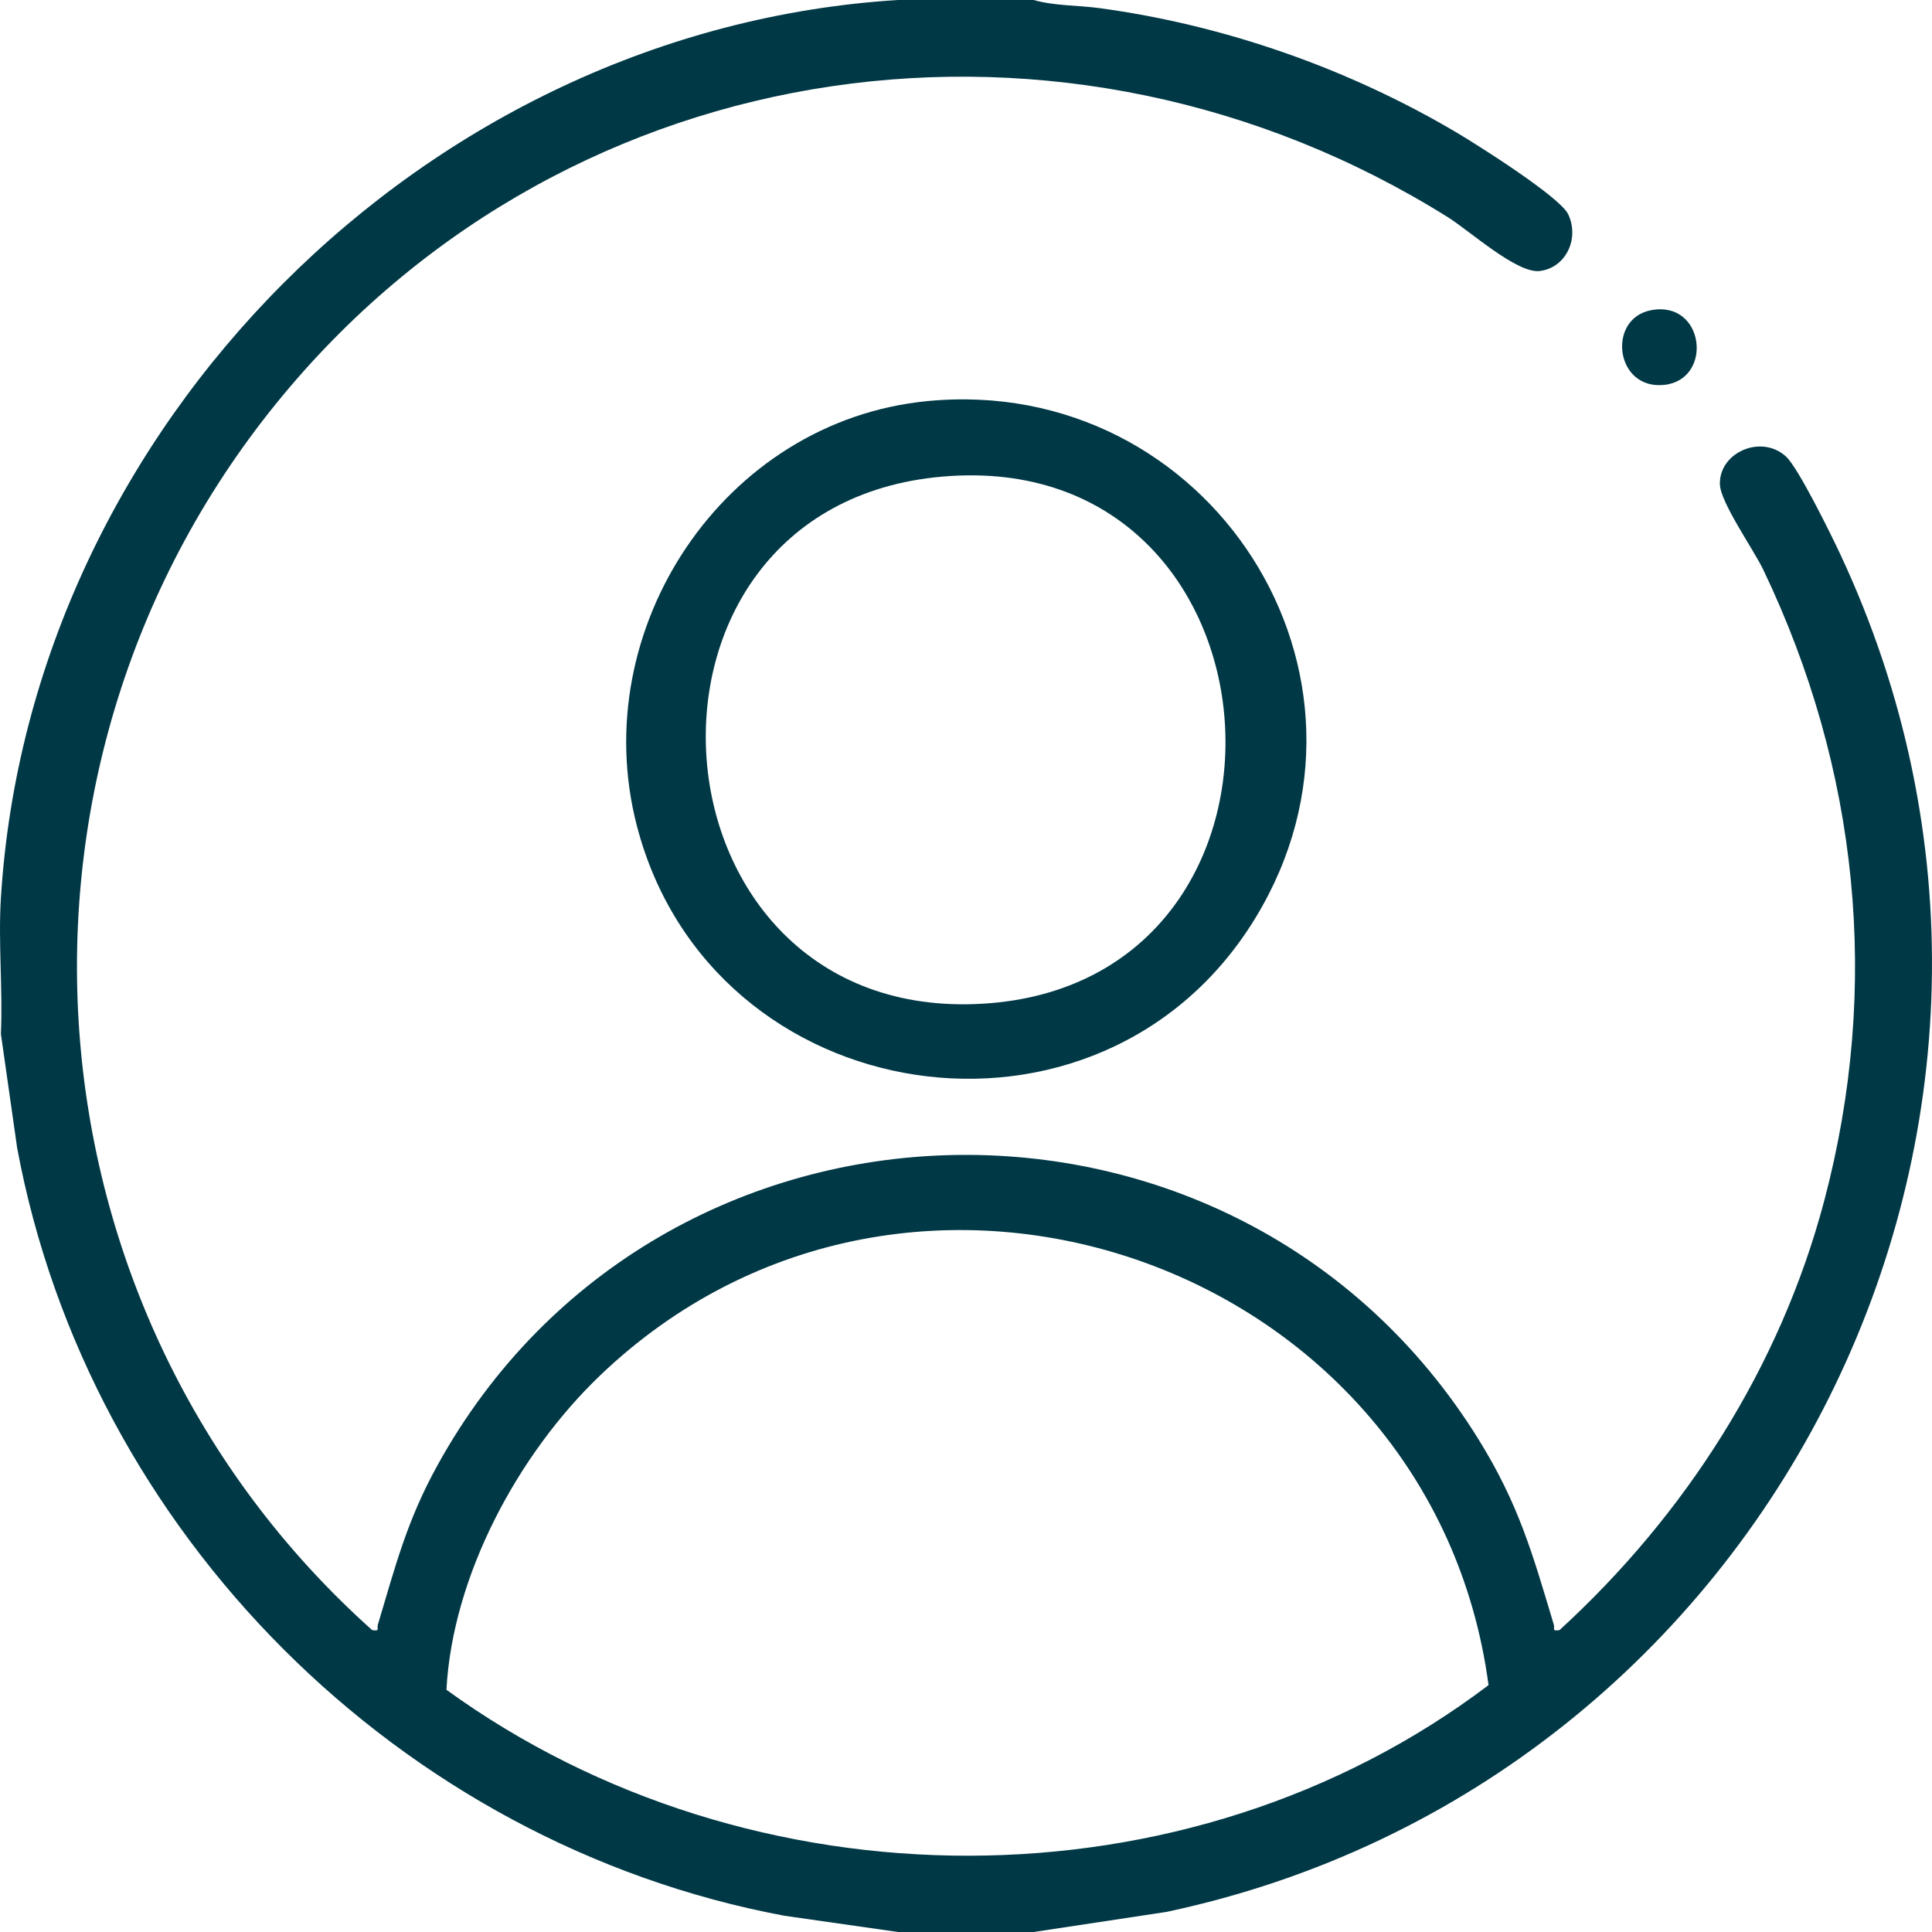 <svg width="54" height="54" viewBox="0 0 54 54" fill="none" xmlns="http://www.w3.org/2000/svg">
<g id="GQkAAD.tif">
<g id="Group">
<path id="Vector" d="M28.892 0C29.46 0.165 30.126 0.146 30.721 0.226C34.22 0.697 37.697 1.918 40.725 3.712C41.31 4.059 43.596 5.504 43.828 5.983C44.152 6.649 43.783 7.482 43.035 7.575C42.402 7.652 41.078 6.453 40.472 6.073C29.823 -0.591 15.998 1.326 7.928 11.024C-0.641 21.322 0.438 36.652 10.402 45.562C10.632 45.596 10.526 45.527 10.562 45.408C11.056 43.758 11.374 42.501 12.227 40.956C18.428 29.713 34.562 29.317 41.327 40.233C42.45 42.046 42.83 43.411 43.429 45.408C43.465 45.527 43.359 45.595 43.589 45.562C47.109 42.34 49.758 38.207 50.988 33.561C52.575 27.567 51.947 21.488 49.283 15.922C49.015 15.363 48.09 14.051 48.072 13.541C48.041 12.654 49.218 12.125 49.916 12.757C50.26 13.069 51.178 14.94 51.424 15.465C58.852 31.286 49.493 49.86 32.599 53.439L28.892 54H25.1L21.919 53.545C11.181 51.531 2.477 42.844 0.479 32.082L0.025 28.898C0.081 27.652 -0.052 26.341 0.025 25.102C0.838 11.912 11.925 0.814 25.101 0H28.893H28.892ZM12.478 47.23C20.988 53.398 33.191 53.473 41.605 47.1C40.031 35.301 25.444 30.153 16.774 38.443C14.482 40.636 12.648 44.04 12.478 47.231V47.23Z" fill="#003845"/>
<path id="Vector_2" d="M25.921 11.211C33.783 10.446 39.237 18.859 35.087 25.661C30.757 32.76 19.879 31.107 17.799 23.075C16.376 17.579 20.228 11.764 25.919 11.211H25.921ZM26.343 13.321C16.843 14.144 17.885 28.629 27.469 28.054C37.156 27.474 36.192 12.468 26.343 13.321Z" fill="#003845"/>
<path id="Vector_3" d="M46.145 8.671C47.648 8.383 47.89 10.597 46.53 10.756C45.142 10.918 44.904 8.91 46.145 8.671Z" fill="#003845"/>
</g>
</g>
</svg>
